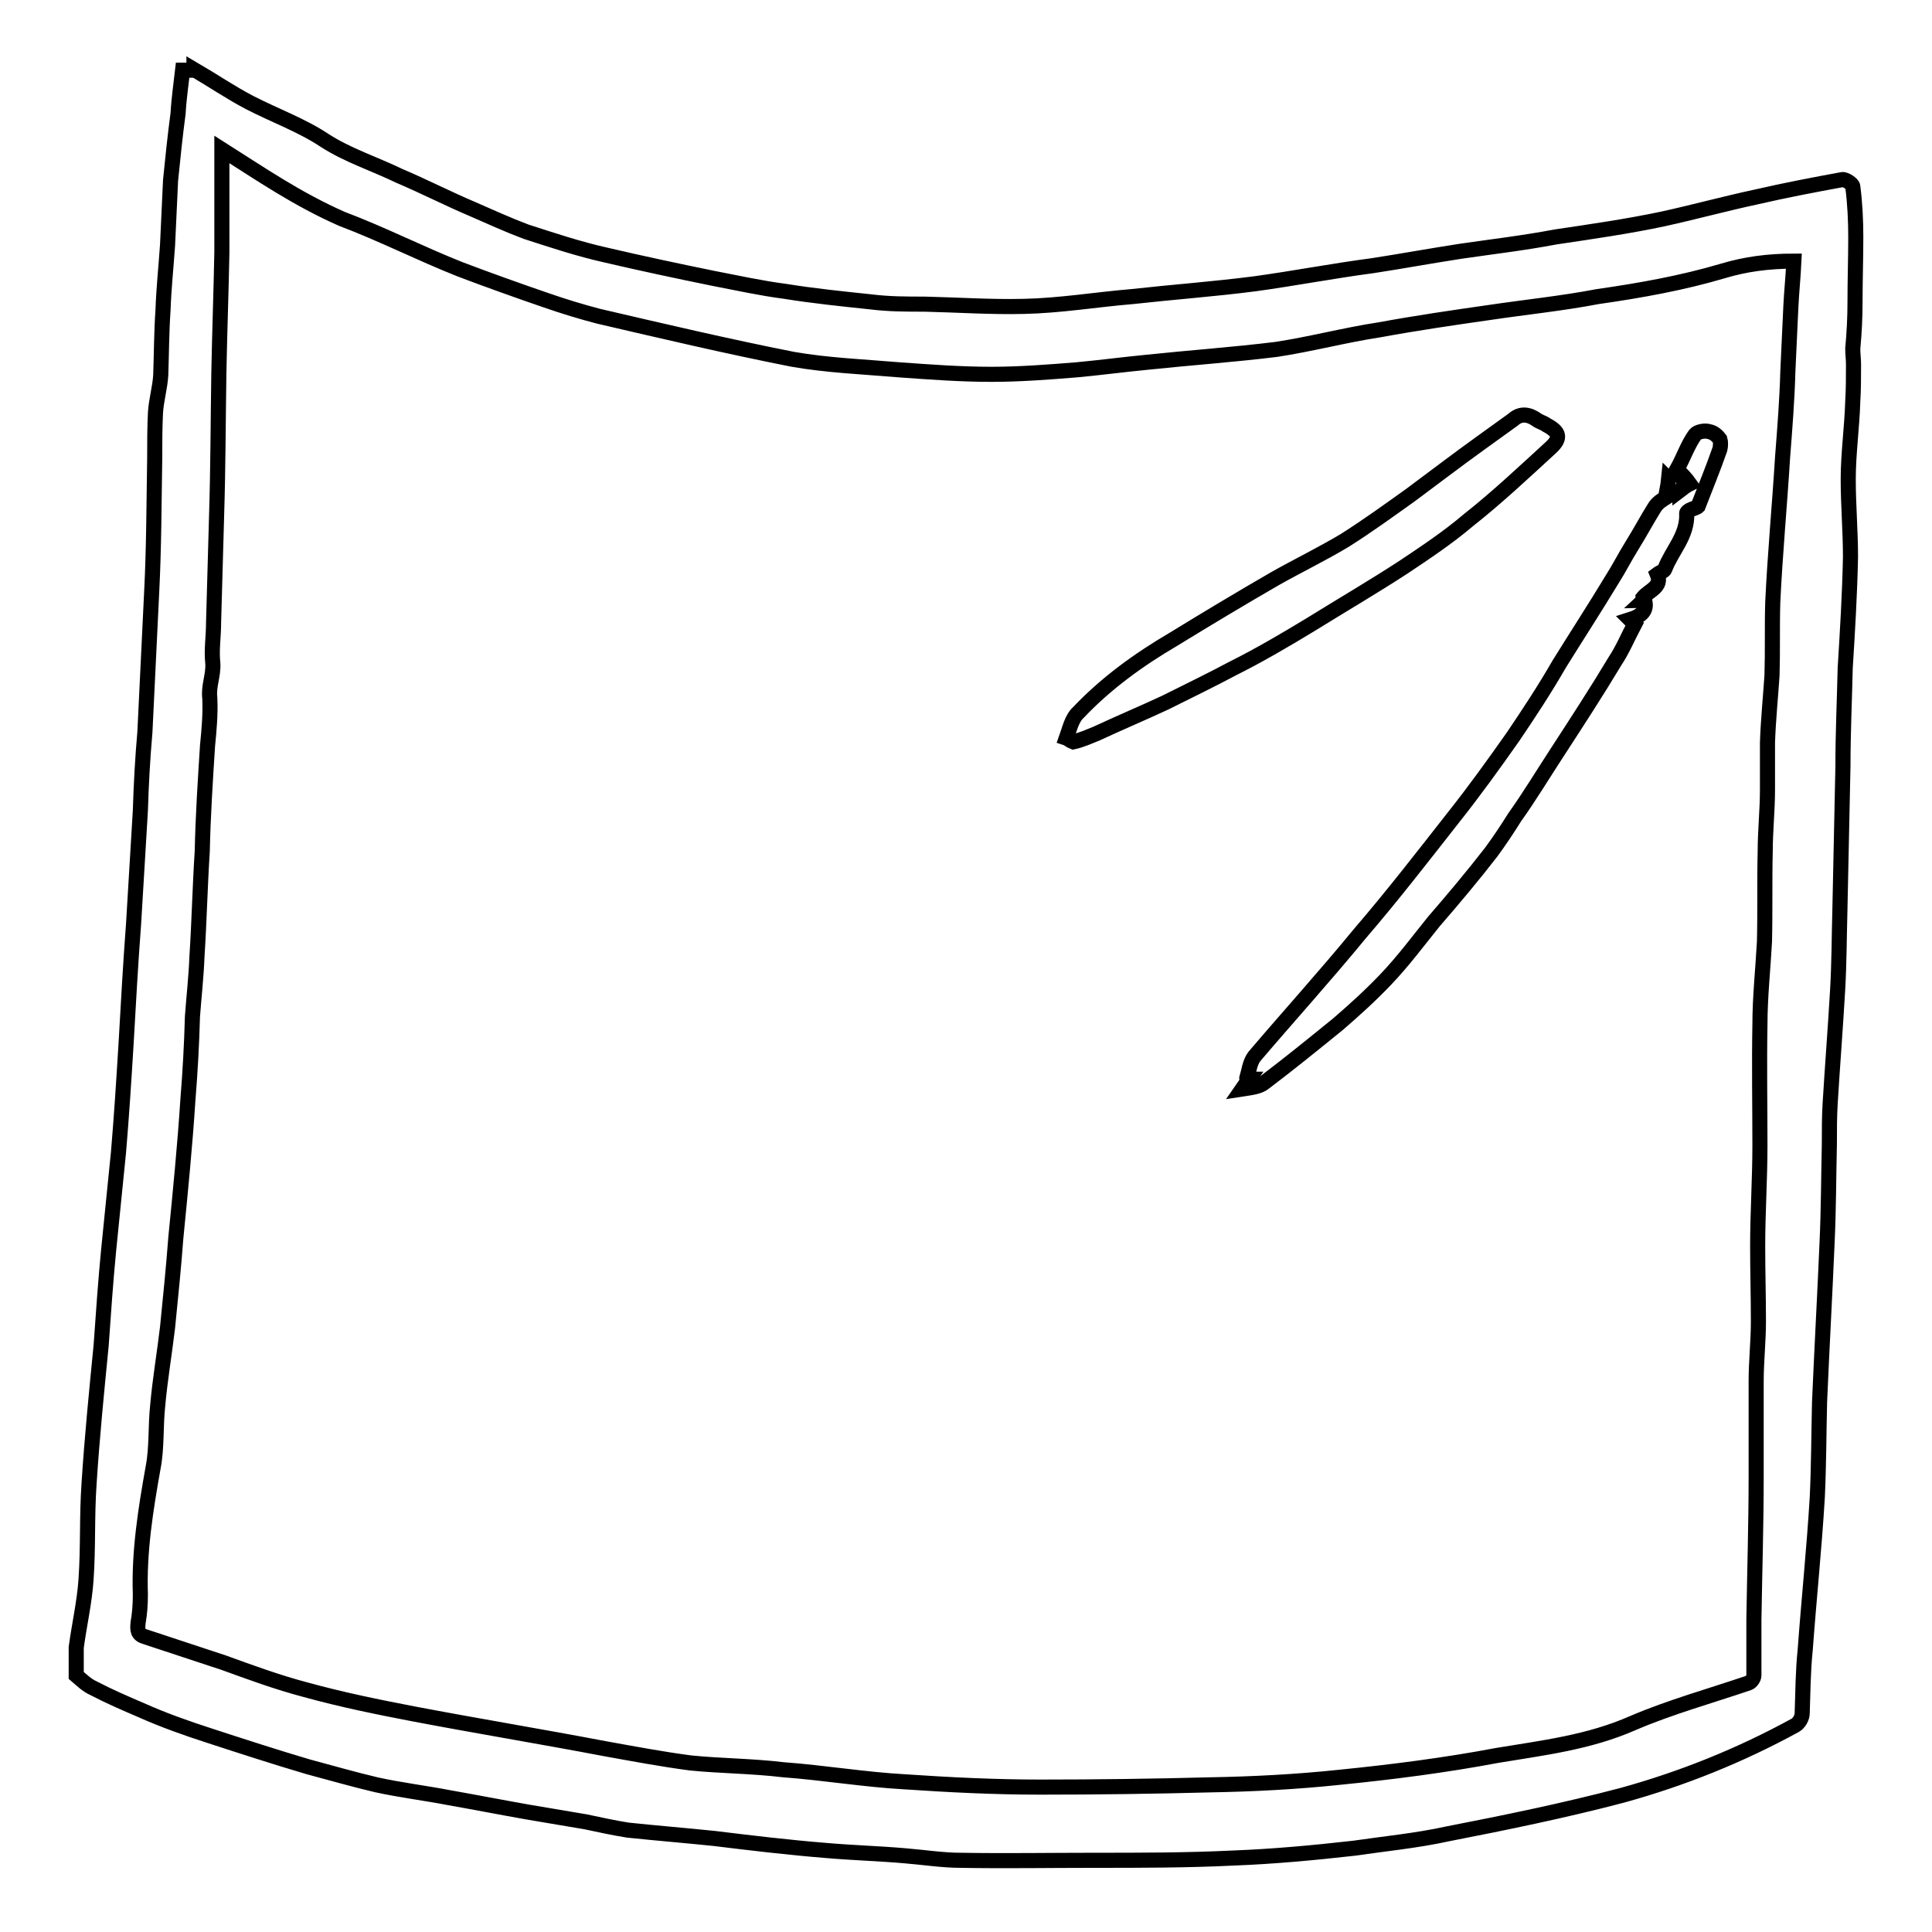 <?xml version="1.0" encoding="utf-8"?>
<!-- Svg Vector Icons : http://www.onlinewebfonts.com/icon -->
<!DOCTYPE svg PUBLIC "-//W3C//DTD SVG 1.1//EN" "http://www.w3.org/Graphics/SVG/1.1/DTD/svg11.dtd">
<svg version="1.1" xmlns="http://www.w3.org/2000/svg" xmlns:xlink="http://www.w3.org/1999/xlink" x="0px" y="0px" viewBox="0 0 256 256" enable-background="new 0 0 256 256" xml:space="preserve">
<g> <path stroke-width="2" fill-opacity="0" stroke="#000000"  d="M25.7,9.2c2.4,1.4,4.9,3.1,7.4,4.4c3.3,1.7,6.9,3,9.9,5c3.1,2,6.6,3.1,9.9,4.7c3.3,1.4,6.4,3,9.7,4.4 c2.3,1,4.7,2.1,7.1,3c3.4,1.1,7,2.3,10.6,3.1c4.7,1.1,9.4,2.1,14.3,3.1c3.1,0.6,6.3,1.3,9.4,1.7c3.7,0.6,7.6,1,11.4,1.4 c2.4,0.3,4.7,0.3,7.1,0.3c4.4,0.1,8.7,0.4,13.1,0.3c4.9-0.1,9.6-0.9,14.4-1.3c5.4-0.6,10.9-1,16.3-1.7c5.1-0.7,10.3-1.7,15.6-2.4 c3.9-0.6,7.7-1.3,11.6-1.9c4.1-0.6,8.4-1.1,12.6-1.9c4.7-0.7,9.6-1.4,14.3-2.4c4.1-0.9,8.1-2,12.3-2.9c3.9-0.9,7.6-1.6,11.4-2.3 c0.4-0.1,1.4,0.6,1.4,0.9c0.3,2.3,0.4,4.6,0.4,6.7c0,2.9-0.1,5.7-0.1,8.6c0,2-0.1,4.1-0.3,6.2c0,0.7,0.1,1.4,0.1,2.1 c0,1.6,0,3.3-0.1,4.9c-0.1,3.4-0.6,6.9-0.6,10.3c0,3.4,0.3,6.9,0.3,10.3c-0.1,4.9-0.4,9.9-0.7,14.7c-0.1,4.3-0.3,8.7-0.3,13 l-0.4,18.9c-0.1,3.6-0.1,7.2-0.3,10.7c-0.3,5.2-0.7,10.2-1,15.2c-0.1,1.7-0.1,3.4-0.1,5.3c-0.1,4.3-0.1,8.7-0.3,13 c-0.3,7-0.7,14.2-1,21.2c-0.1,4.1-0.1,8.4-0.3,12.6c-0.4,6.7-1.1,13.4-1.6,20.2c-0.3,2.9-0.3,5.6-0.4,8.4c0,0.6-0.4,1.3-0.9,1.6 c-7.3,4-15,7.1-23,9.3c-7.6,2-15.4,3.6-23.1,5.1c-4.1,0.9-8.3,1.3-12.4,1.9c-5.3,0.6-10.7,1.1-16,1.3c-6.1,0.3-12.3,0.3-18.4,0.3 c-5.9,0-11.9,0.1-17.7,0c-2.4,0-4.9-0.4-7.4-0.6c-3.4-0.3-7-0.4-10.4-0.7c-5-0.4-10-1-14.9-1.6c-3.9-0.4-7.6-0.7-11.4-1.1 c-1.9-0.3-3.7-0.7-5.6-1.1l-7.7-1.3c-3.4-0.6-7-1.3-10.4-1.9c-3.1-0.6-6.4-1-9.6-1.7c-3-0.7-6.1-1.6-9.1-2.4 c-4.4-1.3-8.7-2.7-13-4.1c-3.1-1-6.2-2.1-9.1-3.4c-2.1-0.9-4.2-1.8-6.3-2.9c-0.9-0.4-1.6-1.1-2.3-1.7v-3.7c0.4-3,1.1-6,1.3-9 c0.3-4.3,0.1-8.4,0.4-12.7c0.4-6.2,1-12.2,1.6-18.3c0.3-4.3,0.6-8.6,1-12.7l1.3-12.9c0.4-4.7,0.7-9.4,1-14.3c0.3-5.3,0.6-10.7,1-16 l0.9-15c0.1-3.4,0.3-7,0.6-10.4c0.3-6.2,0.6-12.4,0.9-18.6c0.3-5.9,0.3-11.7,0.4-17.7c0-2,0-4,0.1-6c0.1-1.7,0.6-3.3,0.7-5 c0.1-2.9,0.1-5.7,0.3-8.6c0.1-2.9,0.4-5.7,0.6-8.6l0.4-8.6c0.3-3,0.6-5.9,1-8.9c0.1-1.9,0.4-3.9,0.6-5.7H25.7L25.7,9.2z M29.4,19.8 v13.6c-0.1,5.3-0.3,10.7-0.4,16c-0.1,6.3-0.1,12.6-0.3,18.9l-0.4,14.2c0,1.9-0.3,3.6-0.1,5.4c0.1,1.6-0.6,3-0.4,4.6 c0.1,2.1-0.1,4.3-0.3,6.3c-0.3,4.7-0.6,9.3-0.7,14c-0.3,4.6-0.4,9.3-0.7,13.9c-0.1,2.7-0.4,5.3-0.6,8c-0.1,3.7-0.3,7.3-0.6,11 c-0.4,6.2-1,12.2-1.6,18.3c-0.3,4-0.7,7.9-1.1,11.9c-0.4,3.4-1,6.9-1.3,10.3c-0.3,2.7-0.1,5.6-0.6,8.2c-1,5.6-1.9,11.2-1.7,16.9 c0,1.3-0.1,2.6-0.3,3.7c-0.1,1-0.1,1.6,1,1.9l10.3,3.4c3.6,1.3,7.1,2.6,10.9,3.6c4.7,1.3,9.6,2.3,14.3,3.2c8.4,1.6,16.9,3,25.3,4.6 c3.9,0.7,7.6,1.4,11.4,1.9c4,0.4,8.1,0.4,12.3,0.9c5.4,0.4,10.7,1.3,16.1,1.6c5.9,0.4,11.9,0.7,17.9,0.7c7.6,0,15-0.1,22.6-0.3 c5.7-0.1,11.4-0.4,17.1-1c7-0.7,14-1.6,20.9-2.9c6-1,12.1-1.7,18-4.3c4.9-2.1,10.3-3.6,15.3-5.3c0.3-0.1,0.7-0.6,0.7-1v-7.4 c0.1-6.3,0.3-12.6,0.3-18.9v-12.7c0-2.6,0.3-5.3,0.3-7.9c0-3.3-0.1-6.6-0.1-10c0-4.4,0.3-8.9,0.3-13.3c0-5.3-0.1-10.7,0-16 c0-3.7,0.4-7.3,0.6-11c0.1-4,0-8,0.1-12c0-2.7,0.3-5.4,0.3-8.2v-6.2c0.1-3,0.4-5.9,0.6-8.9c0.1-3.3,0-6.4,0.1-9.7 c0.3-6.4,0.9-12.7,1.3-19.2c0.3-3.9,0.6-7.6,0.7-11.4l0.4-8.6c0.1-2,0.3-3.9,0.4-6c-3.4,0-6.4,0.4-9.4,1.3 c-5.4,1.6-11,2.6-16.6,3.4c-4.7,0.9-9.6,1.4-14.3,2.1c-4.9,0.7-9.7,1.4-14.6,2.3c-4.6,0.7-9.1,1.9-13.7,2.6 c-5.7,0.7-11.4,1.1-17.1,1.7c-3.1,0.3-6.1,0.7-9.3,1c-3.7,0.3-7.6,0.6-11.3,0.6c-4.1,0-8.1-0.3-12.3-0.6c-4.7-0.4-9.6-0.6-14.1-1.4 c-8.6-1.7-17.1-3.7-25.7-5.7c-2.3-0.6-4.6-1.3-6.9-2.1c-3.8-1.3-7.7-2.7-11.4-4.1c-5.3-2.1-10.4-4.7-15.7-6.7 C39.4,26.4,34.6,23.1,29.4,19.8L29.4,19.8z M222.6,65c0.4-0.3,0.7-0.6,1.3-0.9c-0.5-0.7-1.1-1.3-1.7-1.9c0.9-1.6,1.4-3.2,2.4-4.6 c0.3-0.4,1.3-0.6,1.9-0.4c0.6,0.1,1.1,0.6,1.4,1c0.1,0.3,0.1,0.9,0,1.3c-0.9,2.6-1.9,5-2.9,7.6c-0.1,0.1-0.6,0.3-0.9,0.4 c-0.3,0.1-0.7,0.4-0.6,0.6c0.1,2.9-2,4.9-2.9,7.3c-0.1,0.3-0.6,0.4-1,0.7c0.7,1.7-1.1,2.1-1.9,3.1c0,0.1,0,0.3-0.1,0.4 c0.1,0,0.3-0.1,0.3-0.1c0.4,1.3-0.3,2.1-1.9,2.6l0.6,0.6c-0.9,1.7-1.6,3.4-2.6,4.9c-2.4,4-5,8-7.6,12c-1.9,2.9-3.7,5.9-5.7,8.7 c-1,1.6-2,3.1-3.1,4.6c-2.4,3.1-5,6.2-7.6,9.2c-2.1,2.6-4.1,5.3-6.4,7.7c-2,2.1-4.1,4-6.3,5.9c-3.2,2.6-6.4,5.2-9.7,7.7 c-0.7,0.6-1.7,0.7-3,0.9l0.9-1.3c-0.1,0-0.3,0-0.3-0.1c0.3-1,0.4-2.1,1-2.9c4.6-5.4,9.4-10.7,14-16.3c4.3-5,8.4-10.3,12.4-15.4 c2.7-3.4,5.3-7,7.9-10.7c2.1-3.1,4.2-6.3,6.1-9.6c2.3-3.7,4.7-7.4,7-11.2c0.9-1.4,1.7-3,2.7-4.6c1-1.6,1.9-3.3,2.9-4.9 c0.4-0.7,1.1-1.1,1.9-1.6H221c-0.1,0-0.1,0.1-0.3,0.1c0.1-0.6,0.3-1.3,0.4-2.3c0.6,0.6,1,0.9,1.3,1.1c-0.1,0.1-0.1,0.3-0.3,0.3 H222.6L222.6,65z M141.3,97.8c0.4-1.1,0.7-2.6,1.6-3.4c3.7-3.9,8-7,12.6-9.7c4.4-2.7,8.9-5.4,13.4-8c3-1.7,6.3-3.3,9.3-5.1 c3-1.9,5.9-4,8.7-6c3.1-2.3,6.1-4.6,9.3-6.9c1.4-1,2.9-2.1,4.3-3.1c1-0.9,2.1-0.7,3.1,0c0.4,0.3,0.9,0.4,1.3,0.7 c1.7,0.9,2,1.7,0.6,3c-3.6,3.3-7.1,6.6-10.9,9.6c-2.7,2.3-5.7,4.3-8.7,6.3c-4,2.6-8.1,5-12.3,7.6c-3.3,2-6.7,4-10.1,5.7 c-3,1.6-6.1,3.1-9.1,4.6c-3,1.4-6.1,2.7-9.1,4.1c-1,0.4-2.1,0.9-3.1,1.1C141.7,98.1,141.6,97.9,141.3,97.8z"/></g>
</svg>